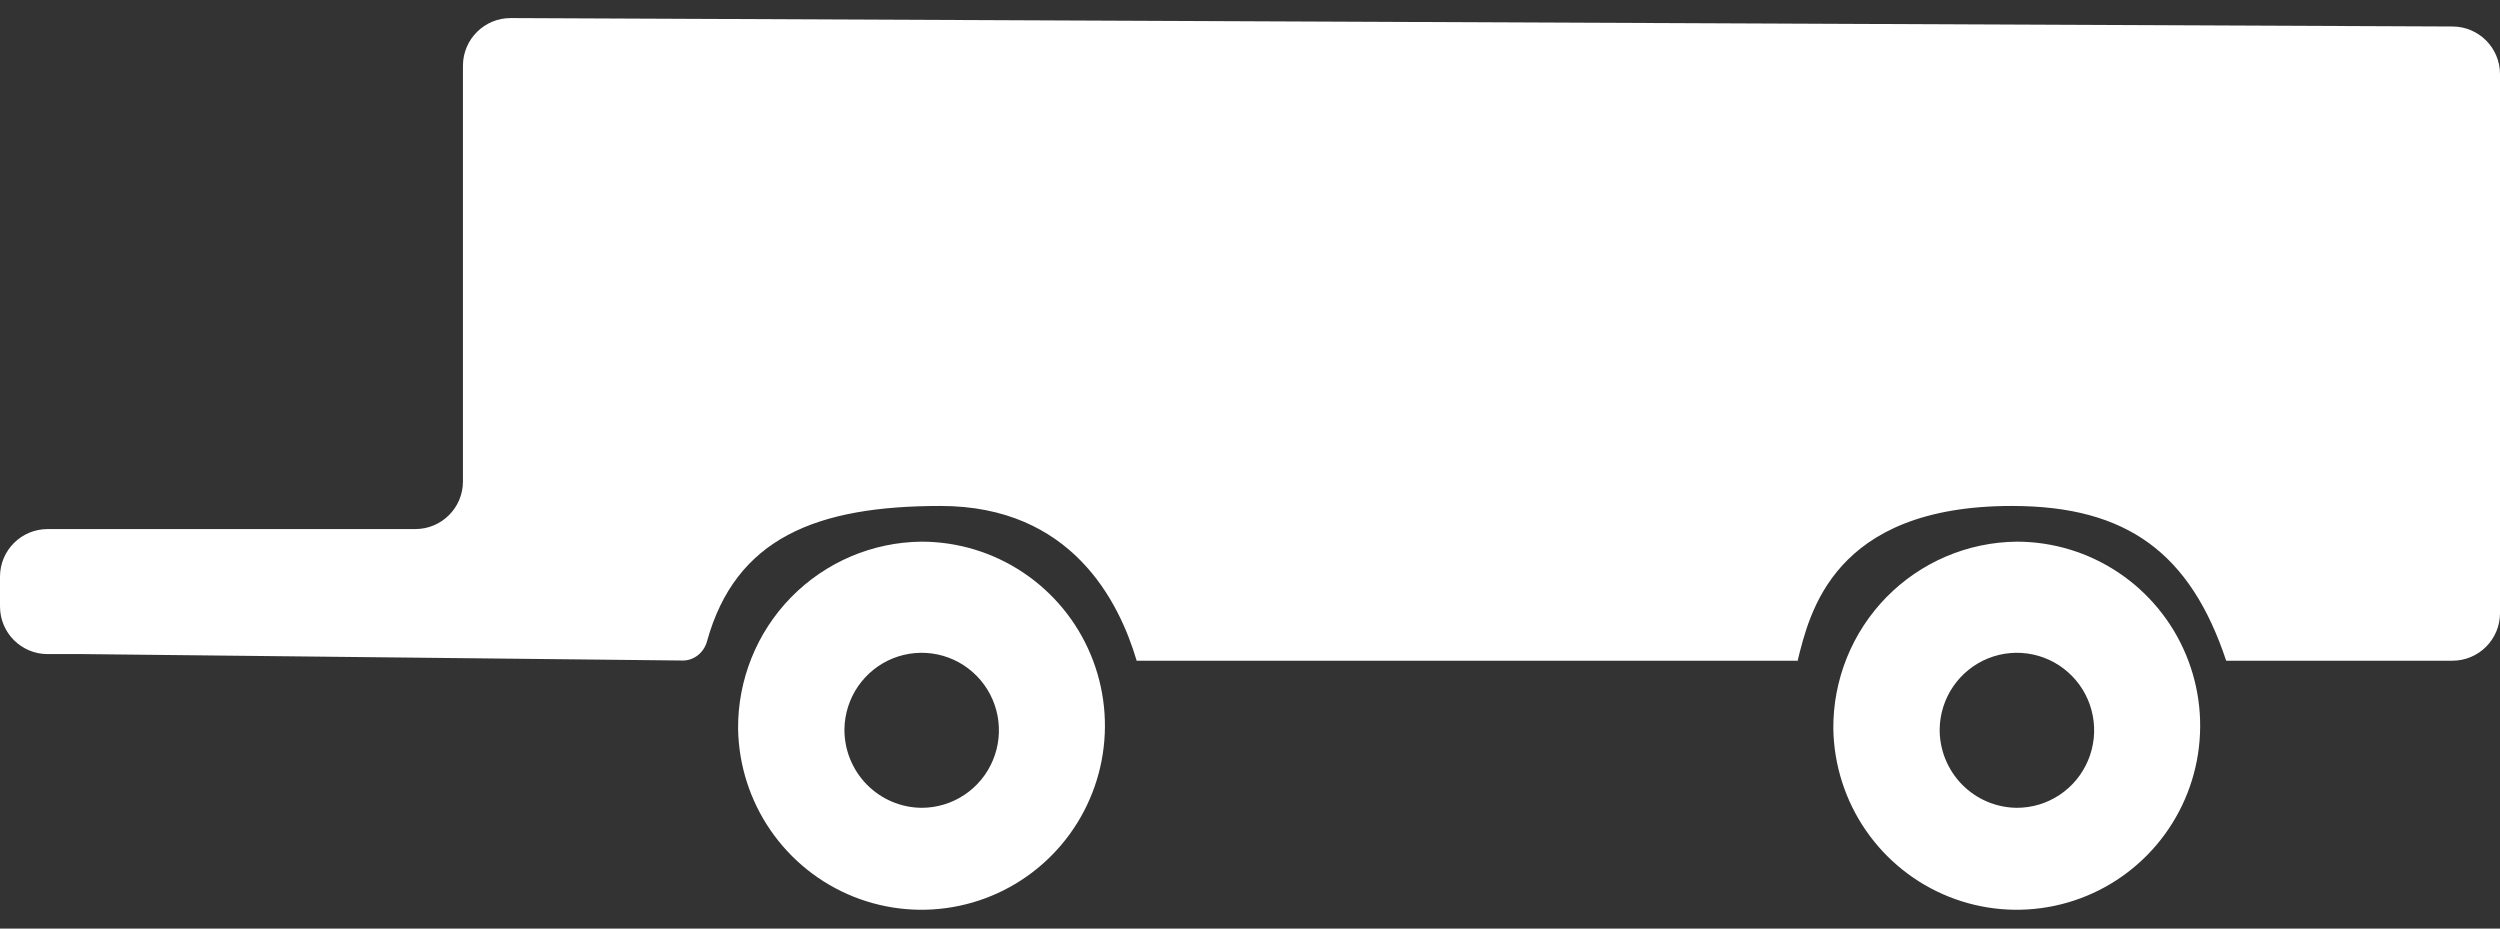 <svg width="105" height="39" viewBox="0 0 105 39" fill="none" xmlns="http://www.w3.org/2000/svg">
  <rect x="0" y="0" width="105" height="39" fill="#333333" stroke="none"/>
  <path
    d="M31 30.618C31.027 32.141 31.502 33.622 32.365 34.875C33.228 36.128 34.441 37.097 35.85 37.661C37.261 38.225 38.805 38.358 40.29 38.044C41.776 37.731 43.136 36.984 44.199 35.897C45.263 34.811 45.983 33.433 46.269 31.938C46.555 30.442 46.395 28.895 45.808 27.491C45.221 26.086 44.233 24.887 42.969 24.044C41.705 23.2 40.221 22.75 38.703 22.75C36.642 22.77 34.673 23.609 33.228 25.084C31.784 26.56 30.983 28.55 31 30.618ZM35.466 30.618C35.477 29.977 35.676 29.352 36.039 28.824C36.403 28.296 36.913 27.887 37.507 27.649C38.102 27.411 38.752 27.355 39.378 27.487C40.004 27.619 40.577 27.934 41.025 28.392C41.474 28.85 41.777 29.431 41.897 30.061C42.017 30.692 41.949 31.344 41.7 31.935C41.452 32.527 41.035 33.032 40.502 33.386C39.969 33.741 39.343 33.929 38.703 33.928C38.274 33.924 37.85 33.835 37.455 33.667C37.06 33.498 36.702 33.253 36.401 32.946C36.101 32.639 35.864 32.275 35.703 31.876C35.542 31.476 35.462 31.049 35.466 30.618Z"
    fill="white"/>
  <path
    d="M77 30.618C77.027 32.141 77.502 33.622 78.365 34.875C79.228 36.128 80.441 37.097 81.85 37.661C83.26 38.225 84.805 38.358 86.29 38.044C87.776 37.731 89.135 36.984 90.199 35.897C91.263 34.811 91.983 33.433 92.269 31.938C92.555 30.442 92.395 28.895 91.808 27.491C91.221 26.086 90.233 24.887 88.969 24.044C87.705 23.2 86.221 22.75 84.704 22.75C82.642 22.77 80.673 23.609 79.228 25.084C77.784 26.56 76.983 28.55 77 30.618ZM81.466 30.618C81.477 29.977 81.676 29.352 82.039 28.824C82.403 28.296 82.913 27.887 83.507 27.649C84.102 27.411 84.752 27.355 85.378 27.487C86.004 27.619 86.577 27.934 87.025 28.392C87.474 28.85 87.777 29.431 87.897 30.061C88.017 30.692 87.948 31.344 87.7 31.935C87.452 32.527 87.035 33.032 86.502 33.386C85.969 33.741 85.343 33.929 84.704 33.928C84.274 33.924 83.85 33.835 83.455 33.667C83.06 33.498 82.702 33.253 82.401 32.946C82.101 32.639 81.864 32.275 81.703 31.876C81.542 31.476 81.462 31.049 81.466 30.618Z"
    fill="white"/>
  <path
    d="M47.74 27.75C47 25.25 45 21.25 39.5 21.25C34.308 21.25 30.898 22.587 29.692 26.943C29.563 27.406 29.152 27.747 28.671 27.742L3.5 27.472H2C0.895 27.472 0 26.577 0 25.472V24.221C0 23.116 0.895 22.221 2 22.221H3.5H17.444C18.549 22.221 19.444 21.325 19.444 20.221V2.759C19.444 1.651 20.345 0.754 21.453 0.759L103.009 1.113C104.11 1.117 105 2.011 105 3.113V25.75C105 26.855 104.105 27.75 103 27.75H93.5C92 23.25 89.354 21.25 84.5 21.25C77 21.25 76 25.75 75.5 27.75C75.624 27.503 75.376 27.967 75.5 27.75H47.74Z"
    fill="white"/>
</svg>
